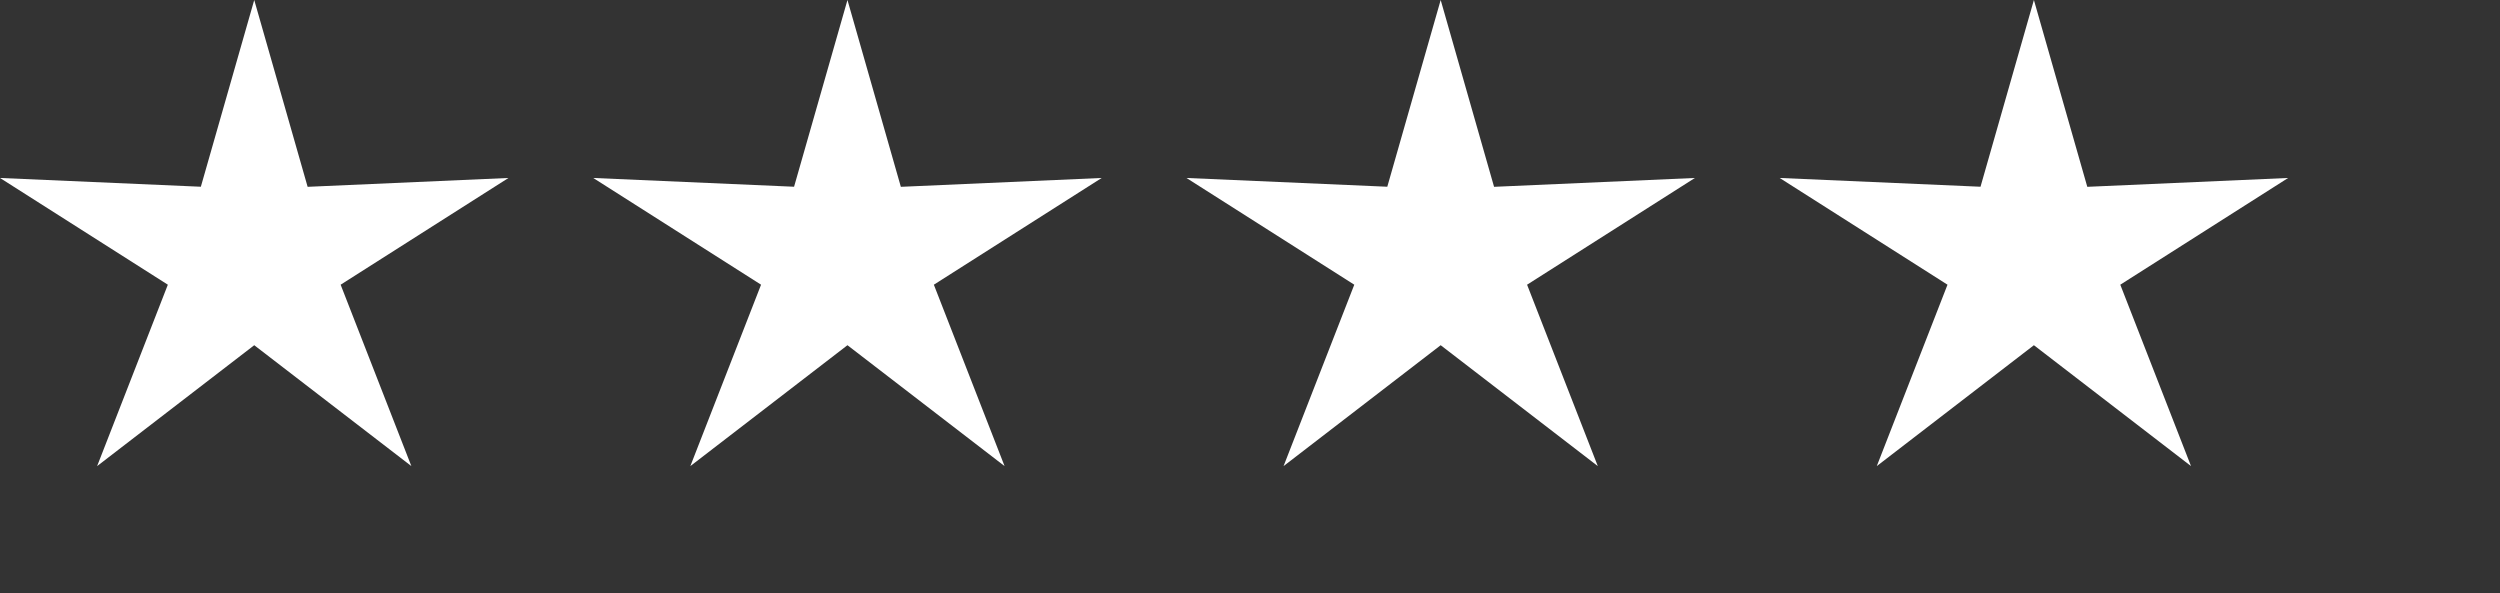 <svg xmlns="http://www.w3.org/2000/svg" xmlns:xlink="http://www.w3.org/1999/xlink" width="59" height="14" viewBox="0 0 59 14">
  <rect x="0" y="0" width="59" height="14" fill="#333333" stroke="none"/>
  <defs>
    <clipPath id="clip-path">
      <rect width="59" height="14" fill="none"/>
    </clipPath>
  </defs>
  <g id="Griglia_di_ripetizione_1" data-name="Griglia di ripetizione 1" clip-path="url(#clip-path)">
    <g transform="translate(-461.5 -2157)">
      <path id="Poligono_1" data-name="Poligono 1" d="M6,0,7.26,4.409,12,4.2,8.039,6.719,9.708,11,6,8.147,2.292,11,3.961,6.719,0,4.2l4.74.207Z" transform="translate(461.5 2157)" fill="#fff"/>
    </g>
    <g transform="translate(-447.5 -2157)">
      <path id="Poligono_1-2" data-name="Poligono 1" d="M6,0,7.26,4.409,12,4.2,8.039,6.719,9.708,11,6,8.147,2.292,11,3.961,6.719,0,4.2l4.74.207Z" transform="translate(461.5 2157)" fill="#fff"/>
    </g>
    <g transform="translate(-433.5 -2157)">
      <path id="Poligono_1-3" data-name="Poligono 1" d="M6,0,7.26,4.409,12,4.2,8.039,6.719,9.708,11,6,8.147,2.292,11,3.961,6.719,0,4.2l4.74.207Z" transform="translate(461.5 2157)" fill="#fff"/>
    </g>
    <g transform="translate(-419.5 -2157)">
      <path id="Poligono_1-4" data-name="Poligono 1" d="M6,0,7.26,4.409,12,4.2,8.039,6.719,9.708,11,6,8.147,2.292,11,3.961,6.719,0,4.2l4.74.207Z" transform="translate(461.5 2157)" fill="#fff"/>
    </g>
  </g>
</svg>
